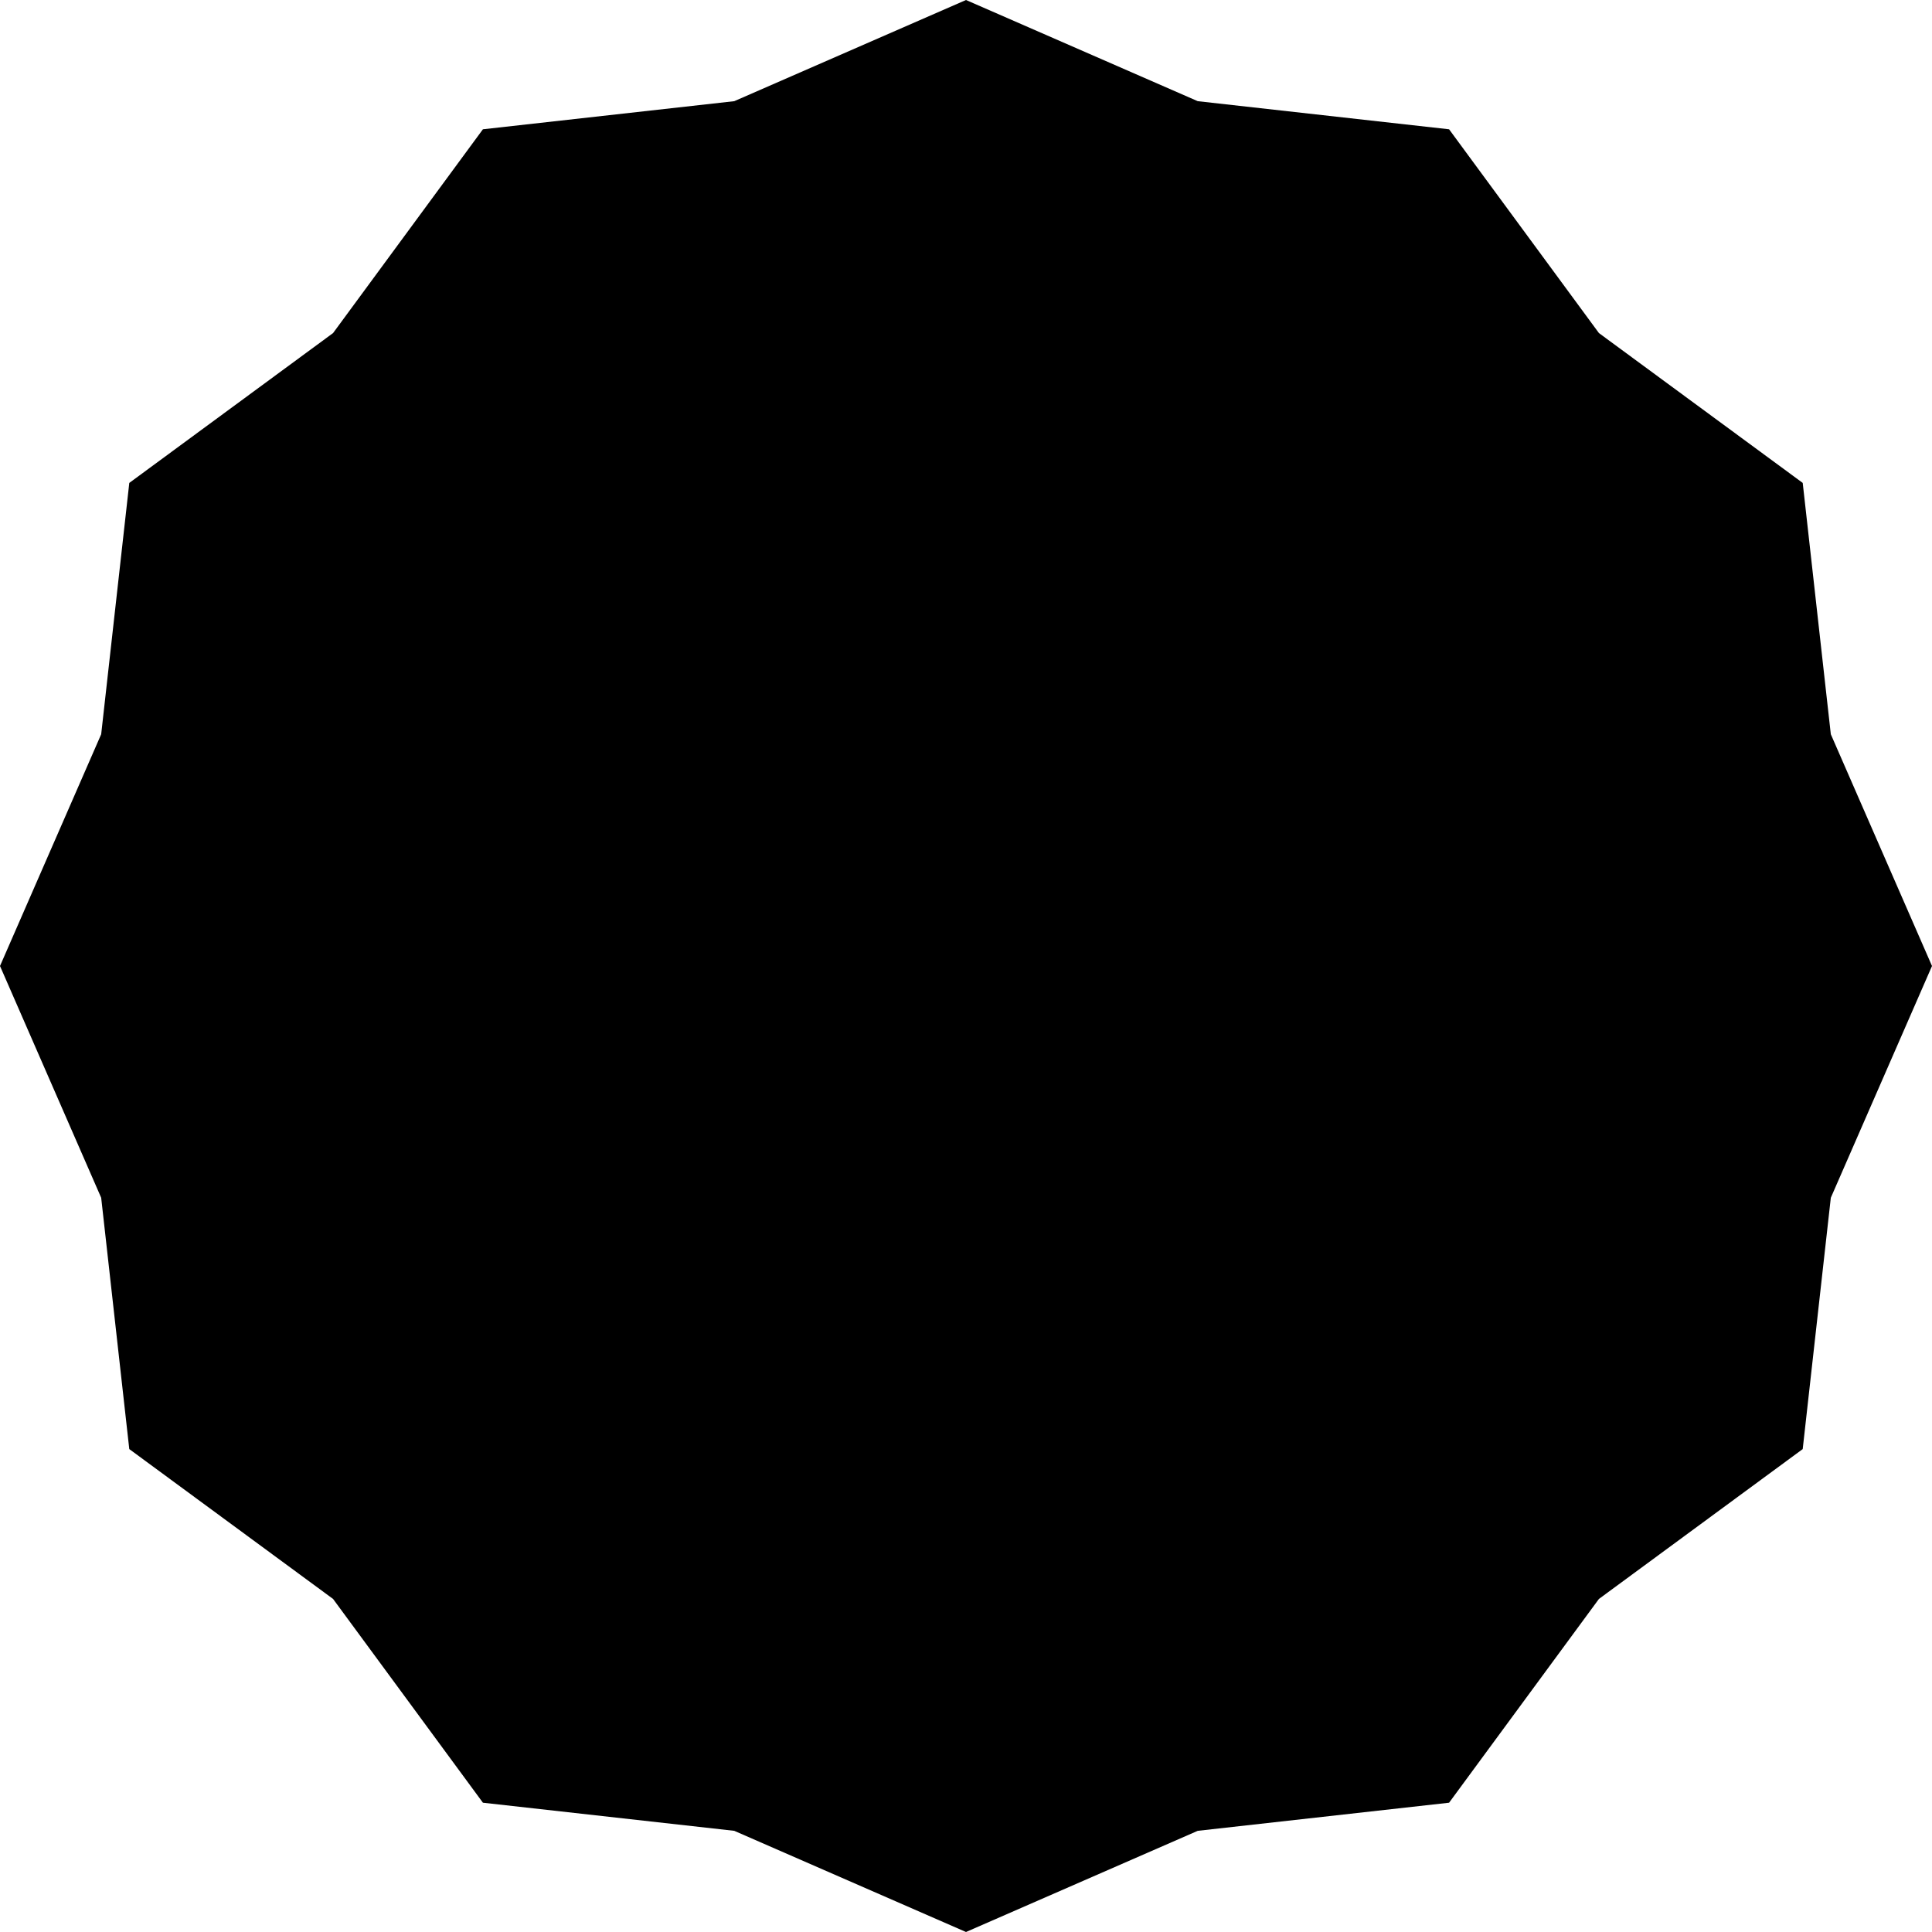 <?xml version="1.0" encoding="utf-8"?>
<!-- Generator: Adobe Illustrator 15.1.0, SVG Export Plug-In . SVG Version: 6.00 Build 0)  -->
<!DOCTYPE svg PUBLIC "-//W3C//DTD SVG 1.0//EN" "http://www.w3.org/TR/2001/REC-SVG-20010904/DTD/svg10.dtd">
<svg version="1.0" id="レイヤー_1" xmlns="http://www.w3.org/2000/svg" xmlns:xlink="http://www.w3.org/1999/xlink" x="0px"
	 y="0px" width="218px" height="218px" viewBox="0 0 218 218" enable-background="new 0 0 218 218" xml:space="preserve">
<polygon points="218,109 206.583,135.15 203.411,163.51 180.417,180.418 163.51,203.411 135.15,206.583 109,218 82.849,206.583 
	54.49,203.411 37.582,180.418 14.588,163.51 11.417,135.15 0,109 11.417,82.85 14.589,54.49 37.583,37.582 54.49,14.588 
	82.849,11.417 109,0 135.15,11.417 163.51,14.589 180.418,37.583 203.412,54.49 206.583,82.85 "/>
</svg>
